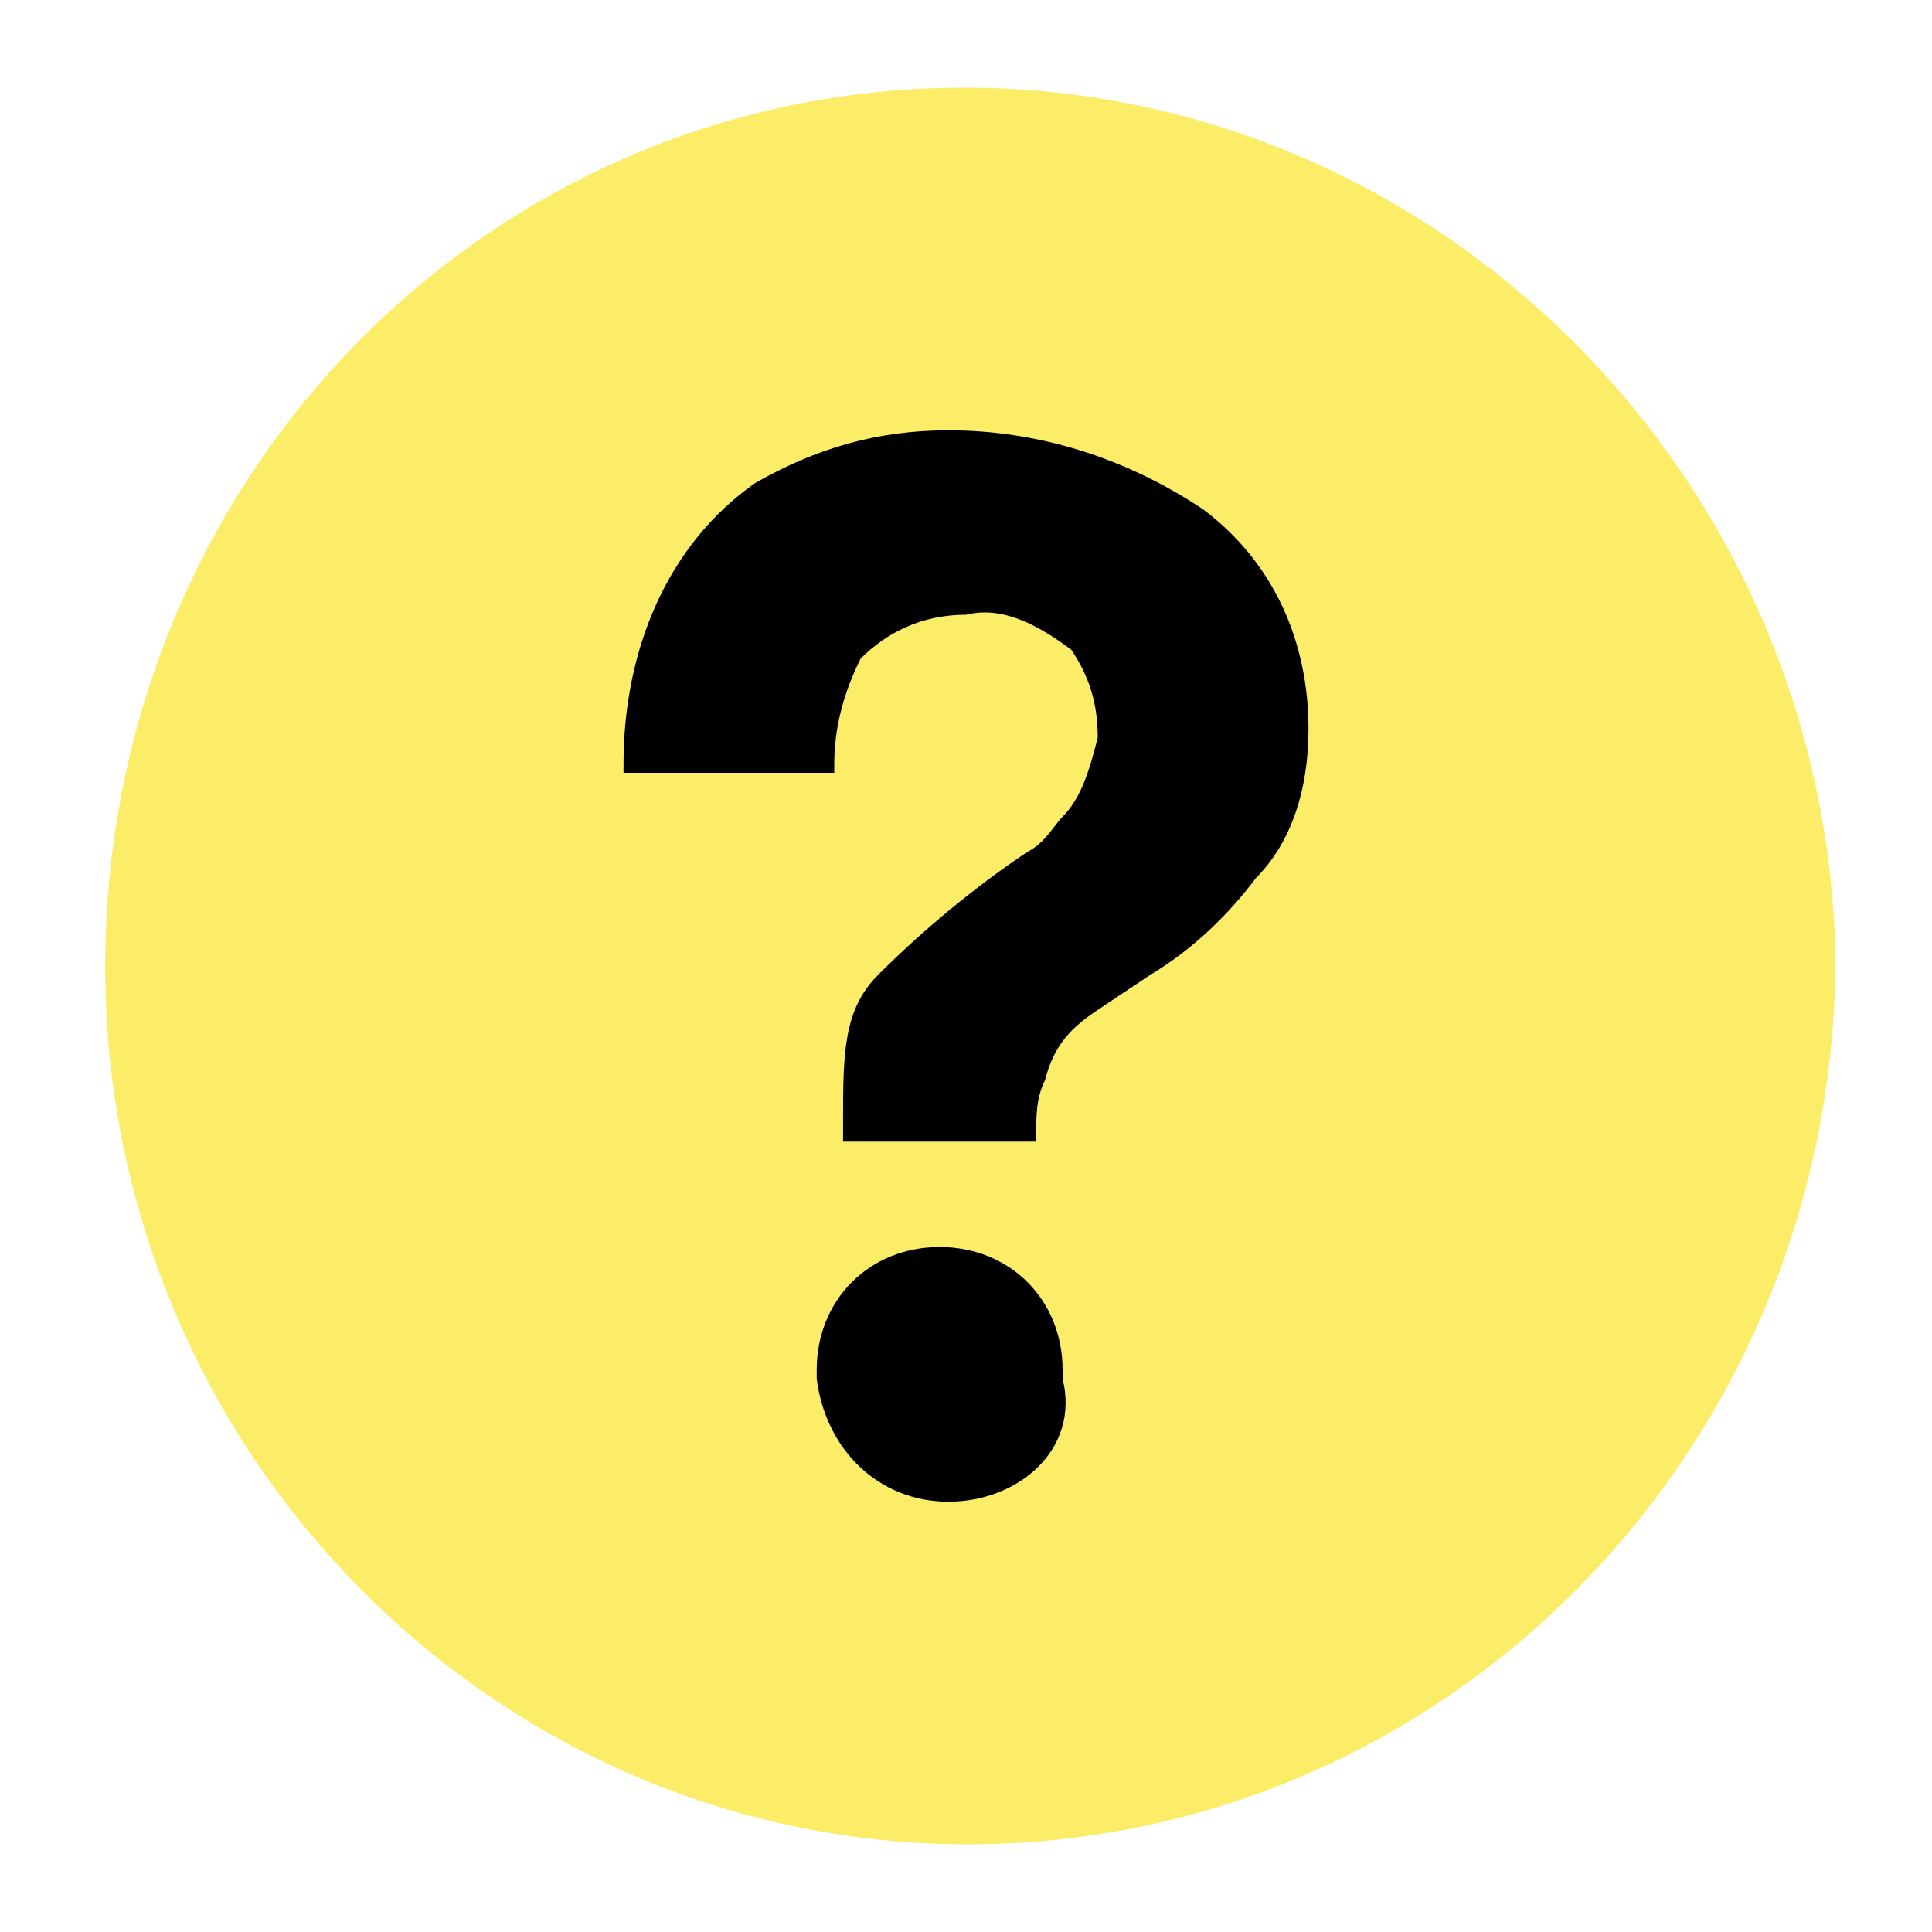 <?xml version="1.0" encoding="utf-8"?>
<!-- Generator: Adobe Illustrator 25.2.1, SVG Export Plug-In . SVG Version: 6.00 Build 0)  -->
<svg version="1.1" id="Capa_1" xmlns="http://www.w3.org/2000/svg" xmlns:xlink="http://www.w3.org/1999/xlink" x="0px" y="0px"
	 viewBox="0 0 22 22" style="enable-background:new 0 0 22 22;" xml:space="preserve">
<style type="text/css">
	.st0{fill:#FCED68;}
</style>
<g id="be59db59-5f52-41e9-badf-b5b8ff03ff0a">
	<path class="st0" d="M10.8,1C5.4,1.1,1.1,5.6,1.2,11.2c0.1,5.5,4.6,9.9,10,9.8c5.4-0.1,9.7-4.6,9.7-10.1C20.8,5.4,16.3,0.9,10.8,1
		C10.9,1,10.9,1,10.8,1z"/>
	<path d="M10.8,17.1L10.8,17.1c-0.8,0-1.4-0.6-1.5-1.4c0,0,0-0.1,0-0.1c0-0.8,0.6-1.4,1.4-1.4c0,0,0,0,0,0h0c0.8,0,1.4,0.6,1.4,1.4
		c0,0,0,0.1,0,0.1C12.3,16.5,11.6,17.1,10.8,17.1C10.9,17.1,10.8,17.1,10.8,17.1z"/>
	<path d="M14.3,10c-0.3,0.4-0.7,0.8-1.2,1.1l-0.6,0.4c-0.3,0.2-0.5,0.4-0.6,0.8c-0.1,0.2-0.1,0.4-0.1,0.6V13H9.6v-0.2
		c0-0.8,0-1.3,0.4-1.7c0.5-0.5,1.1-1,1.7-1.4c0.2-0.1,0.3-0.3,0.4-0.4c0.2-0.2,0.3-0.5,0.4-0.9c0-0.4-0.1-0.7-0.3-1
		C11.8,7.1,11.4,6.9,11,7c-0.5,0-0.9,0.2-1.2,0.5C9.6,7.9,9.5,8.3,9.5,8.7v0.1H7.1V8.7C7.1,7.4,7.6,6.2,8.6,5.5
		c0.7-0.4,1.4-0.6,2.2-0.6c1,0,2,0.3,2.9,0.9c0.8,0.6,1.2,1.5,1.2,2.5C14.9,9,14.7,9.6,14.3,10L14.3,10z"/>
</g>
</svg>
